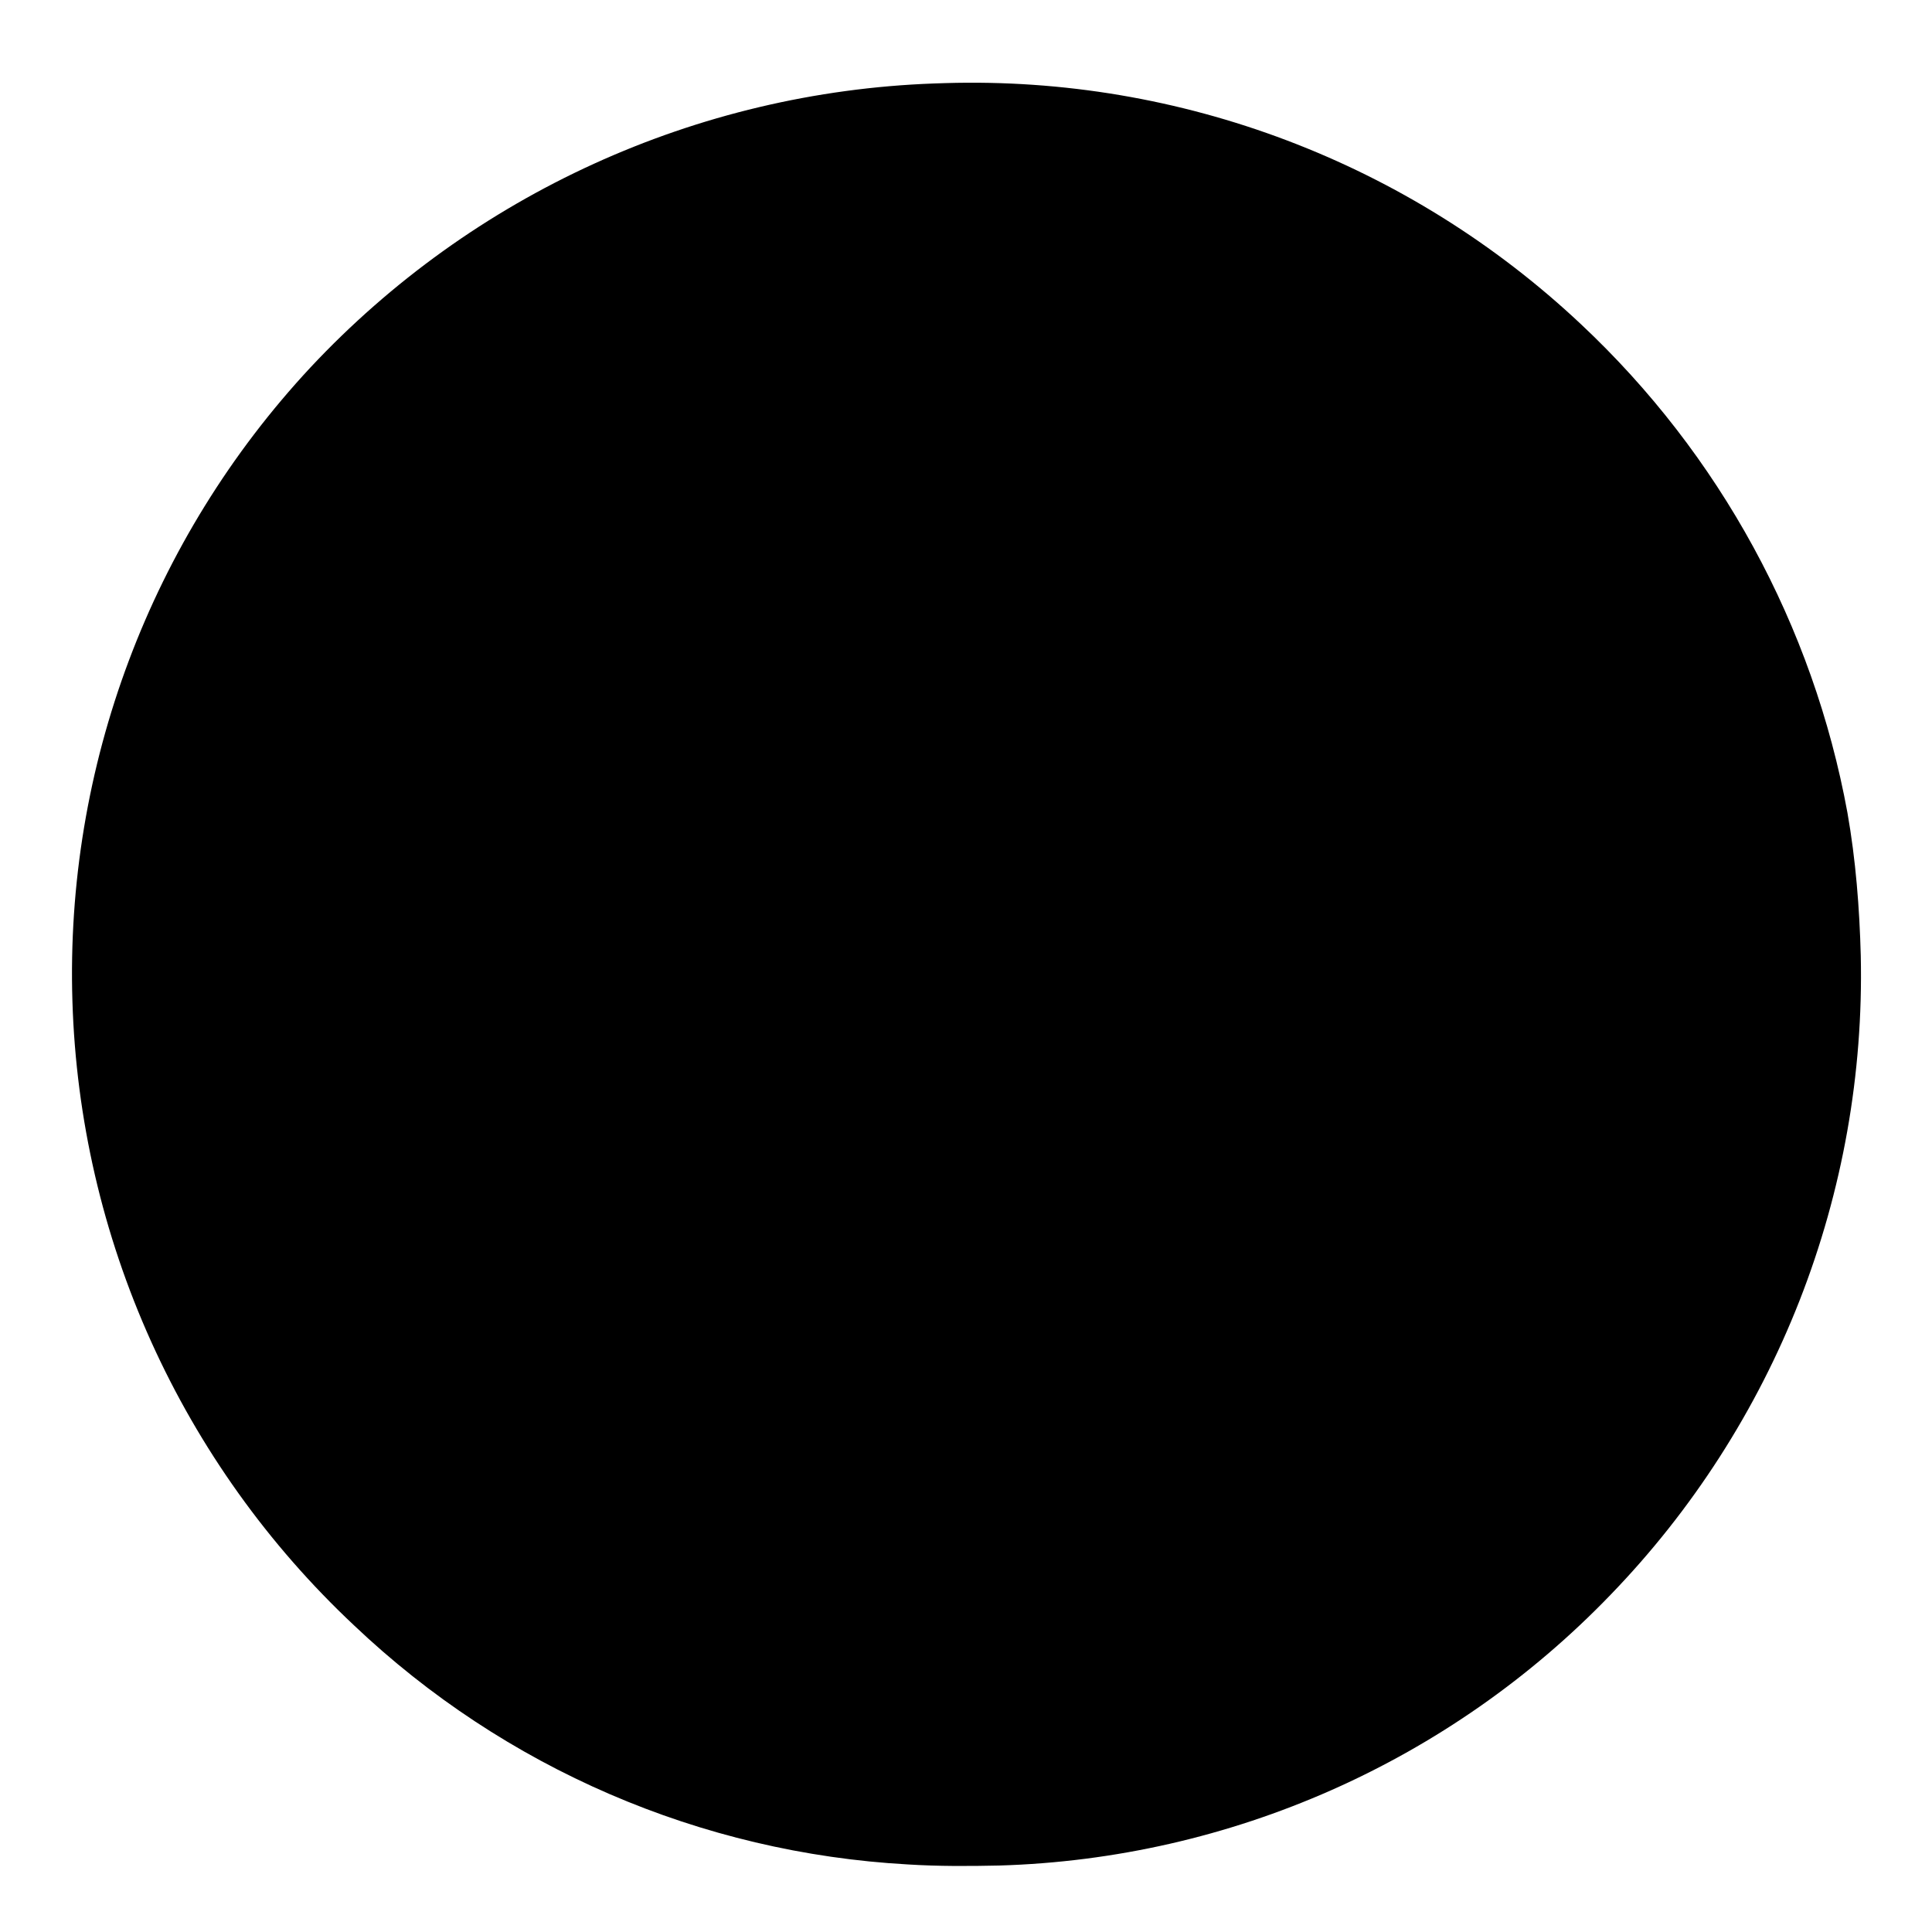 <svg width="128" height="128" viewBox="0 0 128 128" fill="none" xmlns="http://www.w3.org/2000/svg">
<path d="M61.861 5.531L62.626 5.506C78.228 5.039 93.377 10.785 104.745 21.482C113.939 30.105 120.126 41.449 122.398 53.847C122.948 56.964 123.198 60.162 123.281 63.322C123.453 71.126 122.076 78.886 119.23 86.154C116.383 93.422 112.124 100.054 106.698 105.665C96.063 116.707 81.526 123.144 66.201 123.596C64.198 123.641 62.167 123.65 60.166 123.525C46.434 122.765 33.419 117.147 23.447 107.676C17.773 102.351 13.205 95.958 10.005 88.864C6.805 81.771 5.036 74.116 4.798 66.338C4.314 50.807 9.983 35.713 20.572 24.341C31.313 12.867 46.155 6.105 61.861 5.531Z" fill="#5A4EC8" style="fill:#5A4EC8;fill:color(display-p3 0.353 0.306 0.784);fill-opacity:1;"/>
<path d="M81.852 100.733C81.929 100.779 81.924 100.771 81.981 100.819C82.242 101.037 83.826 102.649 83.84 102.835L83.276 103.037C82.807 102.265 82.301 101.518 81.852 100.733Z" fill="#FBFBF5" style="fill:#FBFBF5;fill:color(display-p3 0.984 0.984 0.961);fill-opacity:1;"/>
<path d="M69.489 24.615C69.654 24.777 69.817 24.94 69.978 25.105C70.076 26.297 70.407 27.453 70.629 28.626C70.475 28.627 70.326 28.612 70.174 28.596C69.962 28.262 69.465 25.084 69.489 24.615Z" fill="#FBFBF5" style="fill:#FBFBF5;fill:color(display-p3 0.984 0.984 0.961);fill-opacity:1;"/>
<path d="M84.157 103.237C84.507 103.32 85.696 105.161 85.986 105.572L85.289 105.898L84.981 106.105L84.944 105.965L84.968 106.041L84.913 106.035C84.481 105.271 84.024 104.435 83.684 103.626C83.769 103.44 83.989 103.341 84.157 103.237Z" fill="#FBFBF5" style="fill:#FBFBF5;fill:color(display-p3 0.984 0.984 0.961);fill-opacity:1;"/>
<path d="M86.215 106.002C86.725 106.643 87.081 107.396 87.454 108.121L86.338 108.629L86.191 108.665C85.891 108.466 85.38 107.022 85.189 106.591L86.215 106.002Z" fill="#FBFBF5" style="fill:#FBFBF5;fill:color(display-p3 0.984 0.984 0.961);fill-opacity:1;"/>
<path d="M52.697 24.864C52.742 24.908 55.086 30.159 55.095 30.299L54.986 30.365C54.592 30.438 54.206 30.54 53.818 30.637C53.752 29.489 53.555 28.297 53.275 27.183C53.081 26.413 52.832 25.648 52.697 24.864Z" fill="#FBFBF5" style="fill:#FBFBF5;fill:color(display-p3 0.984 0.984 0.961);fill-opacity:1;"/>
<path d="M87.738 108.654C88.083 108.994 88.468 110.192 88.671 110.671C88.17 110.841 87.691 111.031 87.209 111.249H87.15C86.9 111.053 86.492 109.673 86.353 109.286C86.835 109.099 87.282 108.898 87.738 108.654Z" fill="#FBFBF5" style="fill:#FBFBF5;fill:color(display-p3 0.984 0.984 0.961);fill-opacity:1;"/>
<path d="M88.8 111.258L88.897 111.262C89.243 111.479 89.529 112.671 89.641 113.063C89.152 113.355 88.64 113.614 88.138 113.883L88.073 113.866C87.809 113.632 87.43 112.204 87.296 111.798C87.793 111.601 88.286 111.41 88.8 111.258Z" fill="#FBFBF5" style="fill:#FBFBF5;fill:color(display-p3 0.984 0.984 0.961);fill-opacity:1;"/>
<path d="M71.769 87.951L71.815 87.972C71.954 88.308 71.86 89.003 71.855 89.383C70.891 89.651 69.939 89.864 68.947 90.003L68.879 89.946C68.763 89.568 68.824 89.021 68.822 88.619C69.808 88.411 70.79 88.188 71.769 87.951Z" fill="#FBFBF5" style="fill:#FBFBF5;fill:color(display-p3 0.984 0.984 0.961);fill-opacity:1;"/>
<path d="M71.424 93.567L71.524 93.576C71.645 93.877 71.496 94.861 71.491 95.256C70.507 95.741 69.658 95.926 68.563 95.943L68.477 95.884C68.377 95.287 68.526 94.523 68.571 93.914C69.641 93.978 70.398 93.938 71.424 93.567Z" fill="#FBFBF5" style="fill:#FBFBF5;fill:color(display-p3 0.984 0.984 0.961);fill-opacity:1;"/>
<path d="M55.745 30.768C56.236 30.812 56.806 31.635 57.238 31.935C56.245 32.436 55.256 32.659 54.174 32.883C53.803 32.935 53.254 33.082 52.896 32.948C52.797 32.911 52.808 32.87 52.772 32.78C52.879 32.336 53.325 31.783 53.558 31.376C54.259 31.118 55.012 30.912 55.745 30.768Z" fill="#FBFBF5" style="fill:#FBFBF5;fill:color(display-p3 0.984 0.984 0.961);fill-opacity:1;"/>
<path d="M51.895 106.68C51.916 106.677 51.937 106.671 51.958 106.67C52.578 106.641 54.146 107.498 54.586 107.963C55.27 108.686 55.209 109.655 55.182 110.573C54.962 110.265 54.741 109.958 54.518 109.652C54.442 109.56 54.361 109.473 54.276 109.39C53.165 108.301 51.796 107.921 50.279 107.923C50.781 107.415 51.283 107.048 51.895 106.68Z" fill="#FBFBF5" style="fill:#FBFBF5;fill:color(display-p3 0.984 0.984 0.961);fill-opacity:1;"/>
<path d="M58.099 31.32C58.191 31.312 58.282 31.302 58.375 31.311C58.682 31.341 58.964 31.405 59.161 31.647C59.189 31.817 59.161 31.929 59.078 32.077C58.509 33.097 57.072 33.635 56.004 33.928C54.673 34.293 52.188 34.608 50.929 33.897C51.102 33.444 51.342 33.141 51.771 32.901C51.897 32.831 51.912 32.81 52.054 32.85C51.999 33.035 51.922 33.182 51.963 33.373C52.272 33.607 52.839 33.581 53.215 33.576C54.687 33.556 57.219 33.136 58.251 31.955C58.349 31.842 58.382 31.788 58.367 31.635C58.222 31.502 58.053 31.498 57.867 31.469L57.773 31.454L57.789 31.413L58.099 31.32Z" fill="#FBFBF5" style="fill:#FBFBF5;fill:color(display-p3 0.984 0.984 0.961);fill-opacity:1;"/>
<path d="M51.163 18.389C51.435 18.375 51.748 18.405 51.995 18.526C52.383 18.716 52.657 19.061 52.78 19.474C52.913 19.919 52.873 20.423 52.627 20.823C52.351 21.272 51.966 21.442 51.47 21.553C51.162 21.547 50.888 21.541 50.609 21.396C50.42 21.299 50.253 21.163 50.119 20.997C49.986 20.831 49.888 20.639 49.833 20.433C49.774 20.223 49.757 20.004 49.784 19.788C49.81 19.572 49.88 19.363 49.988 19.174C50.264 18.702 50.655 18.526 51.163 18.389Z" fill="#FBFBF5" style="fill:#FBFBF5;fill:color(display-p3 0.984 0.984 0.961);fill-opacity:1;"/>
<path d="M71.584 90.135C71.72 90.11 71.657 90.099 71.773 90.16C71.921 90.902 71.739 92.055 71.691 92.839C70.769 93.021 69.887 93.238 68.952 93.357C68.793 93.371 68.868 93.383 68.724 93.323C68.549 92.772 68.793 91.248 68.82 90.598C69.771 90.52 70.66 90.363 71.584 90.135Z" fill="#FBFBF5" style="fill:#FBFBF5;fill:color(display-p3 0.984 0.984 0.961);fill-opacity:1;"/>
<path d="M46.922 115.198C48.959 115.127 50.778 115.684 52.342 117.003C52.302 117.324 52.291 117.895 52.108 118.146L51.987 118.127C50.172 117.569 48.329 117.001 46.476 116.588C46.56 116.12 46.61 115.576 46.922 115.198Z" fill="#FBFBF5" style="fill:#FBFBF5;fill:color(display-p3 0.984 0.984 0.961);fill-opacity:1;"/>
<path d="M62.292 92.987C62.38 93.048 62.346 93.006 62.384 93.12C62.277 93.279 62.165 93.442 62.106 93.627C62.001 93.948 62.028 94.299 62.181 94.601C62.622 95.456 63.67 95.948 64.549 96.217C66.657 96.863 69.647 97.167 71.664 96.052C72.204 95.753 72.83 95.203 72.978 94.579C73.044 94.301 72.989 94.147 72.844 93.911C72.769 93.789 72.707 93.723 72.712 93.576C72.827 93.545 72.776 93.539 72.894 93.602C73.166 93.748 73.228 94.091 73.314 94.364C73.322 94.521 73.332 94.684 73.309 94.839C73.216 95.435 72.755 95.944 72.286 96.286C70.615 97.508 68 97.721 66.023 97.375C64.596 97.126 62.777 96.657 61.915 95.376C61.626 94.946 61.446 94.339 61.559 93.822C61.649 93.407 61.949 93.197 62.292 92.987Z" fill="#FBFBF5" style="fill:#FBFBF5;fill:color(display-p3 0.984 0.984 0.961);fill-opacity:1;"/>
<path d="M50.496 108.584C51.178 108.555 51.824 108.65 52.454 108.919C53.529 109.378 54.336 110.231 54.77 111.311C54.348 111.975 53.957 112.657 53.599 113.357L53.104 112.83C51.753 111.537 50.11 111.127 48.297 110.992C48.514 110.41 48.824 109.767 49.209 109.276C49.602 108.775 49.895 108.66 50.496 108.584Z" fill="#FBFBF5" style="fill:#FBFBF5;fill:color(display-p3 0.984 0.984 0.961);fill-opacity:1;"/>
<path d="M48.497 111.649C48.795 111.656 49.097 111.675 49.391 111.728C50.945 112.004 52.361 112.818 53.261 114.126C52.976 114.853 52.769 115.59 52.576 116.346L52.018 115.918C50.444 114.853 48.826 114.466 46.938 114.546C47.18 113.674 47.44 112.723 47.956 111.964C48.122 111.721 48.221 111.706 48.497 111.649Z" fill="#FBFBF5" style="fill:#FBFBF5;fill:color(display-p3 0.984 0.984 0.961);fill-opacity:1;"/>
<path d="M66.848 19.843C67.486 20.335 68.633 21.782 69.257 22.467C71.155 24.55 73.397 26.756 75.062 29.009C74.781 28.956 74.49 28.936 74.205 28.906C73.559 27.956 72.639 27.033 71.854 26.191C71.286 25.566 69.878 23.91 69.178 23.568C69.054 23.508 69.068 23.529 68.95 23.568C68.879 23.693 68.846 23.795 68.852 23.941C68.868 24.405 68.983 24.903 69.056 25.362C69.232 26.433 69.416 27.503 69.611 28.571C69.153 28.551 68.696 28.527 68.238 28.5C67.62 25.648 67.318 22.722 66.848 19.843Z" fill="#FBFBF5" style="fill:#FBFBF5;fill:color(display-p3 0.984 0.984 0.961);fill-opacity:1;"/>
<path d="M67.577 19.86C68.338 20.159 69.161 20.913 69.817 21.407C72.526 23.445 75.107 25.526 77.555 27.876C78.193 28.489 78.96 29.144 79.468 29.867C78.32 29.62 77.181 29.366 76.022 29.178C75.334 28.223 74.473 27.333 73.698 26.445C71.725 24.189 69.684 21.993 67.577 19.86Z" fill="#FBFBF5" style="fill:#FBFBF5;fill:color(display-p3 0.984 0.984 0.961);fill-opacity:1;"/>
<path d="M53.366 101.963C54.743 101.939 56.372 102.504 57.418 103.403C60.853 106.355 63.176 115.128 63.532 119.516L62.372 119.501C62.24 118.681 62.103 117.862 61.961 117.043C61.259 113.112 59.387 106.146 56.048 103.819C54.868 103.146 53.587 102.873 52.239 103.109C48.58 103.751 45.321 109.186 43.659 112.214C43.399 112.685 43.151 113.163 42.917 113.648C42.739 114.023 42.597 114.46 42.359 114.797C42.207 114.829 42.188 114.864 42.045 114.788C42.017 114.714 42.011 114.711 42.004 114.619C41.977 114.249 42.364 113.602 42.531 113.259C43.894 110.461 45.611 107.663 47.607 105.269C49.171 103.394 50.891 102.189 53.366 101.963Z" fill="#FBFBF5" style="fill:#FBFBF5;fill:color(display-p3 0.984 0.984 0.961);fill-opacity:1;"/>
<path d="M29.102 33.549C30.163 34.195 31.39 34.626 32.53 35.119C34.14 35.815 35.752 36.554 37.306 37.367C40.336 38.963 44.102 40.868 46.832 42.871C41.634 44.33 38.276 46.777 35.603 51.526C35.373 51.931 35.159 52.345 34.96 52.766C34.79 51.844 34.405 50.899 34.102 50.013C33.621 48.63 33.158 47.241 32.71 45.847C31.446 41.766 30.243 37.667 29.102 33.549Z" fill="#FBFBF5" style="fill:#FBFBF5;fill:color(display-p3 0.984 0.984 0.961);fill-opacity:1;"/>
<path d="M30.149 34.831C32.077 35.078 43.499 41.3 45.319 42.56C43.359 43.189 41.592 44.077 39.93 45.299C38.702 46.207 37.673 47.288 36.728 48.48C36.164 49.193 35.631 50.277 34.888 50.791C34.583 50.001 34.379 49.159 34.111 48.354C33.178 45.553 32.328 42.758 31.526 39.916C31.102 38.414 30.393 36.327 30.149 34.831Z" fill="#5A4EC8" style="fill:#5A4EC8;fill:color(display-p3 0.353 0.306 0.784);fill-opacity:1;"/>
<path d="M66.938 29.714C68.256 29.565 69.933 29.655 71.276 29.739C77.901 30.154 83.931 31.904 89.584 35.431C91.027 36.33 92.593 37.373 93.719 38.65C90.921 38.235 87.986 38.313 85.172 38.511C82.918 38.587 79.984 39.039 77.76 39.534C74.526 36.283 68.273 32.978 63.847 31.714C62.948 31.457 62.023 31.221 61.105 31.046C60.477 30.926 59.82 30.888 59.206 30.706C59.183 30.699 59.161 30.692 59.139 30.685C60.218 30.578 61.291 30.336 62.367 30.184C63.886 29.983 65.41 29.826 66.938 29.714Z" fill="#FBFBF5" style="fill:#FBFBF5;fill:color(display-p3 0.984 0.984 0.961);fill-opacity:1;"/>
<path d="M77.401 100.01C77.536 100.02 77.698 100.047 77.822 100.103C78.145 100.25 78.276 100.527 78.403 100.84C79.023 102.369 79.515 104.48 80.017 106.11C81.033 109.404 82.141 112.8 83.384 116.014C79.978 117.504 76.225 118.307 72.577 118.938L71.802 119.052C70.879 116.017 69.983 112.968 68.931 109.974C68.412 108.495 67.924 107.002 67.397 105.526C67.198 104.967 66.875 104.38 66.732 103.815C66.709 103.724 66.683 103.542 66.743 103.463C66.892 103.266 67.447 103.082 67.688 102.995C69.336 102.404 71.121 101.975 72.801 101.457C74.327 100.987 75.851 100.382 77.401 100.01Z" fill="#FBFBF5" style="fill:#FBFBF5;fill:color(display-p3 0.984 0.984 0.961);fill-opacity:1;"/>
<path d="M77.275 100.69C77.452 100.691 77.625 100.708 77.788 100.783C78.009 100.885 78.183 101.099 78.265 101.325C78.31 101.449 78.329 101.581 78.32 101.713C78.311 101.846 78.276 101.974 78.215 102.092C78.066 102.378 77.842 102.477 77.548 102.573C77.393 102.559 77.223 102.54 77.077 102.482C76.961 102.437 76.855 102.369 76.765 102.283C76.675 102.197 76.603 102.093 76.553 101.979C76.456 101.75 76.466 101.494 76.567 101.267C76.715 100.932 76.95 100.824 77.275 100.69Z" fill="#5A4EC8" style="fill:#5A4EC8;fill:color(display-p3 0.353 0.306 0.784);fill-opacity:1;"/>
<path d="M77.158 101.273C77.373 101.308 77.504 101.324 77.653 101.493C77.707 101.686 77.661 101.795 77.597 101.974C77.363 101.97 77.254 101.94 77.09 101.777C77.047 101.571 77.088 101.462 77.158 101.273Z" fill="#FBFBF5" style="fill:#FBFBF5;fill:color(display-p3 0.984 0.984 0.961);fill-opacity:1;"/>
<path d="M68.276 103.318C68.447 103.317 68.627 103.317 68.793 103.365C69.096 103.453 69.378 103.656 69.514 103.947C69.638 104.212 69.633 104.492 69.525 104.763C69.378 105.137 69.068 105.265 68.726 105.423C68.529 105.439 68.323 105.449 68.132 105.382C67.986 105.332 67.852 105.252 67.739 105.146C67.626 105.04 67.538 104.911 67.479 104.767C67.365 104.486 67.373 104.184 67.497 103.907C67.657 103.553 67.927 103.442 68.276 103.318Z" fill="#5A4EC8" style="fill:#5A4EC8;fill:color(display-p3 0.353 0.306 0.784);fill-opacity:1;"/>
<path d="M68.359 103.866C68.497 103.906 68.662 103.945 68.761 104.058C68.865 104.178 68.921 104.286 68.895 104.448C68.856 104.693 68.688 104.801 68.499 104.928C68.316 104.883 68.191 104.847 68.074 104.681C67.983 104.551 67.956 104.405 67.998 104.253C68.053 104.049 68.193 103.969 68.359 103.866Z" fill="#FBFBF5" style="fill:#FBFBF5;fill:color(display-p3 0.984 0.984 0.961);fill-opacity:1;"/>
<path d="M77.153 114.074C77.554 114.038 77.903 114.038 78.267 114.224C78.706 114.447 79.02 114.841 79.16 115.311C79.299 115.774 79.266 116.294 79.029 116.72C78.75 117.223 78.307 117.448 77.775 117.607C77.425 117.687 77.069 117.696 76.727 117.576C76.315 117.433 75.998 117.131 75.825 116.733C75.614 116.244 75.624 115.642 75.838 115.156C76.105 114.55 76.562 114.291 77.153 114.074Z" fill="#5A4EC8" style="fill:#5A4EC8;fill:color(display-p3 0.353 0.306 0.784);fill-opacity:1;"/>
<path d="M77.065 114.695C77.288 114.675 77.541 114.652 77.758 114.716C78.066 114.806 78.342 115.031 78.496 115.312C78.573 115.453 78.622 115.609 78.638 115.769C78.654 115.929 78.638 116.091 78.591 116.245C78.456 116.686 78.157 116.9 77.763 117.099C77.516 117.129 77.239 117.143 76.997 117.075C76.694 116.989 76.43 116.761 76.286 116.483C76.211 116.337 76.165 116.178 76.152 116.015C76.139 115.851 76.159 115.687 76.21 115.531C76.356 115.083 76.659 114.888 77.065 114.695Z" fill="#FBFBF5" style="fill:#FBFBF5;fill:color(display-p3 0.984 0.984 0.961);fill-opacity:1;"/>
<path d="M77.193 115.056C77.285 115.052 77.378 115.046 77.47 115.052C77.695 115.067 77.919 115.179 78.061 115.355C78.212 115.544 78.257 115.784 78.219 116.019C78.163 116.366 77.965 116.589 77.698 116.798C77.59 116.807 77.48 116.816 77.372 116.811C77.13 116.799 76.913 116.689 76.766 116.495C76.617 116.299 76.571 116.054 76.616 115.814C76.688 115.437 76.879 115.254 77.193 115.056Z" fill="#5A4EC8" style="fill:#5A4EC8;fill:color(display-p3 0.353 0.306 0.784);fill-opacity:1;"/>
<path d="M77.424 115.547C77.551 115.586 77.694 115.625 77.78 115.736C77.865 115.847 77.923 115.983 77.885 116.124C77.83 116.334 77.691 116.391 77.526 116.499C77.474 116.471 77.422 116.443 77.372 116.411C77.2 116.296 77.14 116.177 77.097 115.981C77.159 115.769 77.265 115.685 77.424 115.547Z" fill="#FBFBF5" style="fill:#FBFBF5;fill:color(display-p3 0.984 0.984 0.961);fill-opacity:1;"/>
<path d="M74.583 102.89C75.511 102.804 76.397 103.1 77.139 103.65C78.362 104.555 79.047 105.906 79.27 107.393C79.485 108.829 79.247 110.347 78.357 111.525C77.684 112.415 76.847 112.939 75.737 113.099C74.869 113.196 73.923 112.887 73.205 112.409C72.031 111.626 71.333 110.29 71.077 108.929C70.802 107.467 71.084 105.765 71.942 104.534C72.58 103.619 73.492 103.081 74.583 102.89Z" fill="#5A4EC8" style="fill:#5A4EC8;fill:color(display-p3 0.353 0.306 0.784);fill-opacity:1;"/>
<path d="M74.428 103.636C75.094 103.557 75.716 103.646 76.316 103.96C77.398 104.528 78.062 105.616 78.39 106.761C78.758 108.05 78.732 109.487 78.059 110.675C77.568 111.54 76.847 112.034 75.906 112.298C75.201 112.409 74.563 112.299 73.937 111.948C72.942 111.39 72.26 110.391 71.945 109.309C71.567 108.018 71.622 106.506 72.292 105.317C72.778 104.454 73.481 103.909 74.428 103.636Z" fill="#FBFBF5" style="fill:#FBFBF5;fill:color(display-p3 0.984 0.984 0.961);fill-opacity:1;"/>
<path d="M74.741 104.447C75.267 104.421 75.723 104.487 76.19 104.746C76.948 105.166 77.458 105.966 77.701 106.782C78.016 107.844 77.912 109.051 77.369 110.022C76.956 110.758 76.384 111.215 75.574 111.437C74.999 111.468 74.525 111.429 74.011 111.146C73.282 110.744 72.782 110.009 72.554 109.221C72.239 108.129 72.358 106.827 72.92 105.833C73.349 105.076 73.917 104.674 74.741 104.447Z" fill="#5A4EC8" style="fill:#5A4EC8;fill:color(display-p3 0.353 0.306 0.784);fill-opacity:1;"/>
<path d="M74.787 105.075C75.115 105.055 75.416 105.076 75.724 105.201C76.359 105.458 76.768 106.007 77.02 106.627C77.391 107.542 77.413 108.633 76.995 109.533C76.69 110.19 76.264 110.599 75.585 110.837C75.213 110.864 74.816 110.833 74.473 110.682C73.853 110.409 73.459 109.872 73.225 109.251C72.875 108.322 72.917 107.199 73.346 106.302C73.669 105.626 74.103 105.31 74.787 105.075Z" fill="#FBFBF5" style="fill:#FBFBF5;fill:color(display-p3 0.984 0.984 0.961);fill-opacity:1;"/>
<path d="M74.015 94.047C75.63 95.213 77.142 96.484 78.442 97.999C81.825 101.943 85.324 109.584 86.731 114.614C85.864 115.03 84.947 115.355 84.049 115.702C83.403 114.272 82.99 112.677 82.502 111.188C81.723 108.807 80.914 106.441 80.167 104.051C79.776 102.803 79.513 101.399 78.956 100.222C78.802 99.896 78.53 99.579 78.209 99.409C77.944 99.267 77.637 99.268 77.346 99.302C76.156 99.439 73.858 100.356 72.587 100.735C71.293 101.199 69.934 101.553 68.619 101.959C68.043 102.136 67.411 102.282 66.873 102.557C66.58 102.706 66.281 102.895 66.126 103.197C65.999 103.446 65.988 103.627 66.053 103.895C66.443 105.53 67.233 107.131 67.768 108.729C68.919 112.177 69.951 115.661 71.11 119.105C68.867 119.481 66.555 119.549 64.287 119.574C63.828 115.642 62.829 111.792 61.318 108.134C60.38 105.873 58.741 102.861 56.368 101.898C54.259 101.043 52.485 101.17 50.43 102.048C53.52 98.915 56.895 96.259 60.75 94.125L60.801 94.18C60.801 94.296 60.805 94.411 60.813 94.526C60.869 95.276 61.405 96.079 61.969 96.558C63.632 97.97 66.681 98.342 68.777 98.157C70.425 98.013 72.431 97.466 73.522 96.123C74.063 95.457 74.095 94.856 74.015 94.047Z" fill="#FBFBF5" style="fill:#FBFBF5;fill:color(display-p3 0.984 0.984 0.961);fill-opacity:1;"/>
<path d="M86.852 39.09C89.328 38.915 91.917 39.128 94.395 39.266C94.994 39.712 95.51 40.269 96.032 40.8C86.041 38.906 73.334 41.91 64.26 46.264C61.944 47.376 55.139 51.367 54.347 53.693C53.947 54.869 53.909 56.363 53.81 57.6C53.278 64.446 53.712 71.332 55.099 78.057C55.312 79.093 55.477 80.378 55.953 81.322C56.113 81.639 56.275 81.815 56.619 81.921C57.944 82.332 61.318 81.742 62.859 81.544C71.221 80.425 79.462 78.541 87.479 75.915C93.422 74.013 99.262 71.814 104.838 69C105.092 68.876 105.355 68.767 105.615 68.653C105.765 70.445 105.872 72.241 105.831 74.04C103.112 75.572 100.189 76.799 97.312 77.999C89.882 81.114 82.211 83.621 74.376 85.497C68.229 87.019 62.398 88.19 56.063 88.644C53.676 81.48 52.25 74.031 51.824 66.492C51.636 62.923 51.76 59.431 52.145 55.883C52.243 54.976 52.291 53.924 52.598 53.062C52.727 52.699 52.939 52.408 53.196 52.127C55.42 49.692 58.437 47.734 61.316 46.176C69.176 41.898 77.911 39.474 86.852 39.09Z" fill="#FBFBF5" style="fill:#FBFBF5;fill:color(display-p3 0.984 0.984 0.961);fill-opacity:1;"/>
<path d="M103.405 71.385C103.666 71.375 103.925 71.367 104.176 71.453C104.493 71.562 104.751 71.778 104.89 72.085C105.055 72.448 105.031 72.883 104.883 73.248C104.656 73.805 104.261 74.079 103.727 74.305C103.43 74.325 103.179 74.34 102.903 74.208C102.736 74.129 102.587 74.016 102.466 73.876C102.345 73.736 102.255 73.573 102.2 73.396C102.137 73.195 102.114 72.982 102.134 72.772C102.154 72.561 102.216 72.356 102.316 72.17C102.563 71.72 102.926 71.524 103.405 71.385Z" fill="#5A4EC8" style="fill:#5A4EC8;fill:color(display-p3 0.353 0.306 0.784);fill-opacity:1;"/>
<path d="M103.307 72.056C103.413 72.059 103.521 72.062 103.625 72.079C103.839 72.114 104.049 72.259 104.154 72.449C104.239 72.601 104.24 72.744 104.198 72.91C104.129 73.175 103.909 73.314 103.687 73.44C103.584 73.441 103.477 73.442 103.375 73.424C103.176 73.39 102.97 73.249 102.86 73.081C102.81 73.004 102.777 72.916 102.766 72.825C102.754 72.733 102.763 72.64 102.793 72.552C102.88 72.302 103.088 72.176 103.307 72.056Z" fill="#FBFBF5" style="fill:#FBFBF5;fill:color(display-p3 0.984 0.984 0.961);fill-opacity:1;"/>
<path d="M58.646 83.819C58.91 83.807 59.161 83.81 59.414 83.9C59.615 83.97 59.8 84.081 59.956 84.227C60.111 84.373 60.235 84.551 60.317 84.747C60.399 84.943 60.439 85.153 60.435 85.365C60.431 85.577 60.383 85.786 60.294 85.978C60.083 86.426 59.743 86.632 59.298 86.807C58.942 86.829 58.603 86.855 58.276 86.687C58.104 86.599 57.951 86.478 57.827 86.33C57.702 86.183 57.608 86.012 57.55 85.828C57.419 85.421 57.443 84.951 57.649 84.572C57.87 84.165 58.217 83.956 58.646 83.819Z" fill="#5A4EC8" style="fill:#5A4EC8;fill:color(display-p3 0.353 0.306 0.784);fill-opacity:1;"/>
<path d="M58.839 84.488C58.916 84.492 58.914 84.49 59.003 84.506C59.227 84.548 59.473 84.68 59.582 84.889C59.693 85.098 59.705 85.306 59.63 85.529C59.519 85.857 59.284 85.999 58.983 86.135C58.894 86.12 58.804 86.101 58.718 86.076C58.516 86.016 58.303 85.855 58.213 85.66C58.124 85.467 58.12 85.269 58.191 85.07C58.305 84.754 58.555 84.629 58.839 84.488Z" fill="#FBFBF5" style="fill:#FBFBF5;fill:color(display-p3 0.984 0.984 0.961);fill-opacity:1;"/>
<path d="M26.584 31.044C28.603 31.885 30.679 32.588 32.693 33.44C36.123 34.911 39.462 36.584 42.693 38.449C43.775 39.068 44.841 39.704 45.853 40.433C46.677 41.027 47.459 41.702 48.312 42.254C48.504 42.378 48.76 42.502 48.989 42.535C49.146 42.557 49.216 42.54 49.335 42.441C49.345 42.38 49.355 42.344 49.346 42.278C49.19 41.244 46.524 39.423 45.684 38.906C44.988 38.477 44.127 38.09 43.514 37.559C43.499 37.546 43.484 37.532 43.468 37.518C45.625 36.108 47.97 34.842 50.335 33.82C50.408 34.017 50.497 34.207 50.584 34.398C51.285 34.868 52.139 34.993 52.967 35.02C55.053 35.089 57.765 34.498 59.31 32.997C59.629 32.688 59.795 32.346 59.794 31.899L59.793 31.431C59.812 31.432 59.832 31.431 59.851 31.434C60.257 31.49 60.678 31.623 61.084 31.707C65.612 32.642 69.826 34.676 73.656 37.226C74.729 37.94 75.946 38.754 76.8 39.723C75.322 40.154 73.794 40.397 72.313 40.849C66.005 42.776 59.09 45.811 54.17 50.283C53.453 50.935 52.525 51.689 52.089 52.565C51.483 53.781 51.376 56.276 51.26 57.647C50.371 68.128 52.079 78.651 55.223 88.641C47.775 88.651 40.194 87.401 33.067 85.268C31.706 84.861 30.329 84.461 29.006 83.948C28.971 83.935 28.934 83.927 28.902 83.909C28.62 83.758 28.569 82.87 28.52 82.548C30.087 82.908 31.624 83.475 33.183 83.885C37.852 85.112 42.616 86.16 47.434 86.588C48.452 86.679 49.581 86.899 50.597 86.838C50.93 86.818 51.228 86.772 51.457 86.514C51.489 86.36 51.499 86.276 51.423 86.131C51.207 85.725 50.932 85.625 50.498 85.581C48.486 85.376 46.471 85.207 44.468 84.92C38.991 84.096 33.582 82.877 28.282 81.271C28.177 80.746 28.069 80.222 27.955 79.698C29.88 80.211 31.772 80.847 33.702 81.344C38.251 82.486 42.873 83.32 47.534 83.838C48.33 83.919 49.599 84.173 50.364 84.039C50.582 84 50.702 83.926 50.834 83.746C50.882 83.566 50.863 83.428 50.765 83.271C50.641 83.072 50.403 82.884 50.175 82.823C49.619 82.673 48.582 82.68 47.956 82.616C46.473 82.456 44.994 82.268 43.519 82.05C41.168 81.695 38.778 81.293 36.459 80.767C33.559 80.109 30.691 79.284 27.799 78.589C26.89 71.753 26.451 65.011 27.401 58.147C27.717 55.864 28.211 53.61 28.7 51.359C29.093 52.549 29.518 54.659 30.737 55.237C31.786 55.736 33.505 55.644 34.566 55.221C35.344 54.911 35.546 54.079 35.856 53.373C37.471 49.69 40.468 46.371 44.146 44.664C44.858 44.334 45.608 44.045 46.353 43.799C46.77 43.661 47.23 43.558 47.63 43.38C47.786 43.31 47.856 43.261 47.922 43.105C47.892 43.036 47.882 43.007 47.847 42.946C46.859 41.211 30.749 33.452 28.235 32.732C28.452 34.479 33.905 52.212 34.516 52.672C34.673 52.79 34.777 52.781 34.961 52.766C34.808 53.221 34.578 53.652 34.356 54.076C34.275 54.12 34.192 54.162 34.108 54.2C33.071 54.667 31.708 54.446 30.678 54.076C29.992 52.395 29.651 50.56 29.267 48.793C28.389 44.933 27.736 41.025 27.313 37.089C27.079 35.072 27.001 33.034 26.584 31.044Z" fill="#FBFBF5" style="fill:#FBFBF5;fill:color(display-p3 0.984 0.984 0.961);fill-opacity:1;"/>
<path d="M37.034 59.149C37.133 59.138 37.231 59.129 37.331 59.121C39.157 58.975 40.896 59.711 42.264 60.897C44.591 62.913 45.947 66.355 46.15 69.374C46.313 71.792 45.701 74.706 44.059 76.562C42.439 78.392 40.256 78.846 37.921 78.993C36.021 79.037 34.311 78.712 32.768 77.534C30.484 75.789 28.988 72.755 28.639 69.936C28.322 67.367 28.864 64.647 30.495 62.592C32.103 60.564 34.5 59.443 37.034 59.149Z" fill="#5A4EC8" style="fill:#5A4EC8;fill:color(display-p3 0.353 0.306 0.784);fill-opacity:1;"/>
<path d="M44.535 73.261C44.615 73.248 44.561 73.252 44.697 73.281C44.7 73.302 44.706 73.322 44.706 73.343C44.723 73.891 44.057 74.991 43.696 75.4C42.967 75.499 42.24 75.626 41.514 75.745C41.374 75.759 41.444 75.766 41.305 75.721C41.323 75.183 41.824 74.316 41.981 73.73C42.838 73.609 43.69 73.452 44.535 73.261Z" fill="#FBFBF5" style="fill:#FBFBF5;fill:color(display-p3 0.984 0.984 0.961);fill-opacity:1;"/>
<path d="M45.013 69.701L45.109 69.728C45.312 70.249 45.01 72.114 44.901 72.716C44.033 72.782 43.182 72.912 42.327 73.063L42.249 73.042C42.209 72.884 42.448 70.695 42.434 70.22C43.275 70.004 44.161 69.885 45.013 69.701Z" fill="#FBFBF5" style="fill:#FBFBF5;fill:color(display-p3 0.984 0.984 0.961);fill-opacity:1;"/>
<path d="M42.377 62.896C42.547 62.875 42.661 62.87 42.832 62.905C43.586 63.462 44.008 64.741 44.314 65.585C43.581 65.676 42.87 65.843 42.16 66.046C41.969 66.116 41.815 66.169 41.61 66.173C41.175 65.242 40.736 64.344 40.171 63.481C40.898 63.223 41.615 63.022 42.377 62.896Z" fill="#FBFBF5" style="fill:#FBFBF5;fill:color(display-p3 0.984 0.984 0.961);fill-opacity:1;"/>
<path d="M44.402 66.149C44.461 66.146 44.418 66.144 44.523 66.197C44.916 67.067 45.018 68.086 45.115 69.028C44.237 69.223 43.341 69.391 42.489 69.681C42.46 69.654 42.423 69.633 42.401 69.6C42.315 69.468 42.284 68.863 42.245 68.659C42.12 68.007 41.942 67.376 41.749 66.742C42.62 66.49 43.506 66.292 44.402 66.149Z" fill="#FBFBF5" style="fill:#FBFBF5;fill:color(display-p3 0.984 0.984 0.961);fill-opacity:1;"/>
<path d="M37.576 60.027C37.947 60.033 38.312 60.049 38.68 60.102C40.274 60.329 41.454 61.059 42.42 62.334C41.748 62.442 41.114 62.62 40.467 62.83C40.268 62.914 40.072 63.007 39.876 63.096C38.737 61.628 37.341 60.74 35.519 60.374C36.195 60.207 36.88 60.078 37.576 60.027Z" fill="#FBFBF5" style="fill:#FBFBF5;fill:color(display-p3 0.984 0.984 0.961);fill-opacity:1;"/>
<path d="M34.848 61.025C34.901 61.02 34.955 61.014 35.008 61.013C36.247 60.976 37.554 61.698 38.43 62.529C40.465 64.459 41.588 67.656 41.648 70.416C41.696 72.619 41.164 74.893 39.597 76.516C38.632 77.515 37.489 77.979 36.108 78.005C34.927 77.951 33.925 77.474 33.017 76.734C30.904 75.011 29.558 72.162 29.309 69.468C29.101 67.22 29.649 64.714 31.131 62.962C32.082 61.838 33.383 61.151 34.848 61.025Z" fill="#FBFBF5" style="fill:#FBFBF5;fill:color(display-p3 0.984 0.984 0.961);fill-opacity:1;"/>
<path d="M34.2 63.465C35.204 63.398 36.243 64.014 36.972 64.647C38.478 65.957 39.216 67.948 39.34 69.907C39.443 71.532 39.076 73.412 37.964 74.66C37.265 75.444 36.433 75.784 35.404 75.844C34.31 75.811 33.411 75.441 32.59 74.723C31.106 73.427 30.36 71.413 30.235 69.485C30.13 67.846 30.458 65.983 31.582 64.717C32.295 63.913 33.133 63.534 34.2 63.465Z" fill="#5A4EC8" style="fill:#5A4EC8;fill:color(display-p3 0.353 0.306 0.784);fill-opacity:1;"/>
<path d="M34.083 64.335C34.891 64.343 35.624 64.584 36.272 65.069C37.624 66.081 38.306 67.748 38.529 69.379C38.74 70.919 38.525 72.703 37.541 73.963C36.94 74.734 36.158 75.11 35.204 75.23C34.467 75.265 33.734 74.961 33.156 74.521C31.816 73.5 31.016 71.652 30.806 70.016C30.608 68.482 30.857 66.766 31.837 65.523C32.428 64.772 33.151 64.439 34.083 64.335Z" fill="#FBFBF5" style="fill:#FBFBF5;fill:color(display-p3 0.984 0.984 0.961);fill-opacity:1;"/>
<path d="M33.797 65.386C34.042 65.374 34.3 65.353 34.542 65.39C35.446 65.529 36.128 66.269 36.62 66.988C37.526 68.31 37.961 70.017 37.657 71.605C37.49 72.48 37.059 73.469 36.288 73.964C35.795 74.28 35.308 74.335 34.748 74.207C34.629 74.154 34.515 74.101 34.404 74.032C33.049 73.187 32.755 71.454 32.423 70.024C32.572 69.994 32.739 69.968 32.869 69.886C33.156 69.704 33.331 69.308 33.415 68.993C33.573 68.404 33.538 67.578 33.219 67.044C33.088 66.826 32.906 66.662 32.651 66.614C32.322 66.551 32.024 66.83 31.768 67.006C32.306 66.229 32.841 65.629 33.797 65.386Z" fill="#5A4EC8" style="fill:#5A4EC8;fill:color(display-p3 0.353 0.306 0.784);fill-opacity:1;"/>
<path d="M88.107 40.965C91.078 40.809 93.676 41.193 96.604 41.521C102.103 47.755 105.011 59.905 105.587 67.961C103.795 68.649 102.108 69.621 100.34 70.374C98.76 71.047 97.158 71.655 95.56 72.283C92.003 73.68 88.398 75.016 84.718 76.057C84.468 74.52 84.297 72.961 84.109 71.415C84.906 70.68 85.936 69.472 86.239 68.411C86.31 68.162 86.307 67.995 86.181 67.767C85.808 67.607 84.887 67.848 84.495 67.945C83.195 68.265 80.575 68.83 79.475 69.379C79.248 69.492 79.089 69.606 78.958 69.823C78.947 69.993 78.944 70.074 79.057 70.211C79.632 70.91 82.473 71.504 83.423 71.651C83.507 73.196 83.781 74.741 83.965 76.276L82.722 76.64C77.028 78.311 71.229 79.6 65.363 80.498C63.678 80.743 61.987 80.954 60.293 81.13C59.401 81.23 58.423 81.411 57.528 81.373C57.28 81.363 57.02 81.34 56.821 81.179C55.883 80.416 54.867 72.423 54.715 70.998C54.57 69.51 54.454 68.019 54.367 66.527C54.175 63.228 54.303 59.978 54.61 56.69C54.695 55.773 54.734 54.624 55.067 53.766C55.181 53.473 55.396 53.213 55.605 52.982C57.023 51.41 58.958 50.095 60.749 48.987C62.96 47.619 65.241 46.528 67.642 45.534C74.247 42.798 80.975 41.374 88.107 40.965Z" fill="#FBFBF5" style="fill:#FBFBF5;fill:color(display-p3 0.984 0.984 0.961);fill-opacity:1;"/>
<path d="M70.215 46.33C70.601 46.277 71.119 46.237 71.48 46.397C71.599 46.45 71.558 46.415 71.607 46.544C71.514 46.661 71.417 46.724 71.282 46.781C70.801 46.984 70.261 47.105 69.767 47.282C68.952 47.574 68.177 47.933 67.403 48.319C67.248 48.395 67.087 48.481 66.924 48.539C66.729 48.607 66.445 48.576 66.269 48.471C66.173 48.414 66.19 48.38 66.166 48.281C66.204 48.178 66.239 48.09 66.305 48.002C66.975 47.098 69.148 46.506 70.215 46.33Z" fill="#5A4EC8" style="fill:#5A4EC8;fill:color(display-p3 0.353 0.306 0.784);fill-opacity:1;"/>
<path d="M90.406 42.154C91.108 42.164 91.813 42.185 92.503 42.319C93.022 42.42 93.916 42.642 94.22 43.093L94.176 43.177C93.542 43.343 92.677 43.022 92.013 42.988L91.924 42.984C90.78 42.967 89.925 43.177 88.835 43.262C88.687 43.274 88.473 43.289 88.333 43.227C88.197 43.166 88.095 43.094 88.065 42.937C88.037 42.79 88.093 42.67 88.185 42.561C88.554 42.13 89.855 42.177 90.406 42.154Z" fill="#5A4EC8" style="fill:#5A4EC8;fill:color(display-p3 0.353 0.306 0.784);fill-opacity:1;"/>
<path d="M91.02 44.206C92.622 43.99 94.12 44.448 95.447 45.338C98.707 47.526 100.408 51.681 101.116 55.419C101.835 59.206 101.757 63.803 99.495 67.076C98.264 68.856 96.544 69.794 94.447 70.182C92.553 70.282 90.95 69.869 89.387 68.767C86.272 66.568 84.668 62.941 84.045 59.279C83.373 55.337 83.719 50.638 86.107 47.304C87.308 45.628 88.978 44.537 91.02 44.206Z" fill="#5A4EC8" style="fill:#5A4EC8;fill:color(display-p3 0.353 0.306 0.784);fill-opacity:1;"/>
<path d="M92.305 45.084C93.402 45.034 94.469 45.457 95.351 46.087C98.395 48.26 99.958 52.7 100.555 56.284C101.122 59.69 100.915 63.996 98.84 66.886C97.92 68.166 96.719 68.968 95.152 69.218C93.859 69.253 92.722 68.773 91.696 68.007C88.731 65.797 87.332 61.931 86.833 58.396C86.325 54.784 86.657 50.212 88.941 47.216C89.793 46.099 90.893 45.282 92.305 45.084Z" fill="#FBFBF5" style="fill:#FBFBF5;fill:color(display-p3 0.984 0.984 0.961);fill-opacity:1;"/>
<path d="M96.391 52.443C96.579 52.434 96.755 52.443 96.937 52.497C97.564 52.686 98.018 53.188 98.326 53.745C99.313 55.526 99.535 58.321 98.947 60.259C98.732 60.97 98.425 61.513 97.752 61.873C97.502 61.888 97.272 61.903 97.032 61.816C96.353 61.568 95.917 60.944 95.625 60.312C94.766 58.46 94.522 55.639 95.255 53.711C95.49 53.094 95.788 52.713 96.391 52.443Z" fill="#5A4EC8" style="fill:#5A4EC8;fill:color(display-p3 0.353 0.306 0.784);fill-opacity:1;"/>
<path d="M66.283 49.212C66.324 49.211 66.365 49.208 66.406 49.209C68.402 49.237 70.194 50.303 71.587 51.661C74.749 54.746 76.341 59.915 76.38 64.28C76.413 67.932 75.633 72.178 72.972 74.863C71.338 76.512 69.319 77.32 67.015 77.339C65.11 77.279 63.323 76.47 61.861 75.268C58.778 72.731 57.147 68.693 56.768 64.791C56.364 60.63 57.333 55.789 60.047 52.53C61.669 50.581 63.757 49.439 66.283 49.212Z" fill="#5A4EC8" style="fill:#5A4EC8;fill:color(display-p3 0.353 0.306 0.784);fill-opacity:1;"/>
<path d="M66.853 50.263C66.898 50.258 66.943 50.252 66.988 50.25C68.407 50.165 69.732 50.967 70.756 51.875C73.886 54.649 75.4 59.506 75.631 63.573C75.833 67.136 75.118 71.395 72.657 74.123C71.578 75.319 70.266 76.048 68.647 76.136C67.349 76.138 66.145 75.701 65.075 74.976C62.262 73.069 60.7 69.697 60.087 66.449C59.294 62.241 59.714 57.454 62.197 53.852C63.282 52.277 64.897 50.625 66.853 50.263Z" fill="#FBFBF5" style="fill:#FBFBF5;fill:color(display-p3 0.984 0.984 0.961);fill-opacity:1;"/>
<path d="M70.962 57.937C71.197 57.926 71.432 57.943 71.656 58.022C72.444 58.3 72.979 59.152 73.321 59.876C74.26 61.866 74.524 64.852 73.764 66.939C73.484 67.711 73.053 68.221 72.305 68.563C72.068 68.573 71.843 68.566 71.62 68.478C70.75 68.135 70.166 67.13 69.82 66.306C68.988 64.32 68.714 61.517 69.549 59.487C69.846 58.764 70.226 58.243 70.962 57.937Z" fill="#5A4EC8" style="fill:#5A4EC8;fill:color(display-p3 0.353 0.306 0.784);fill-opacity:1;"/>
</svg>
